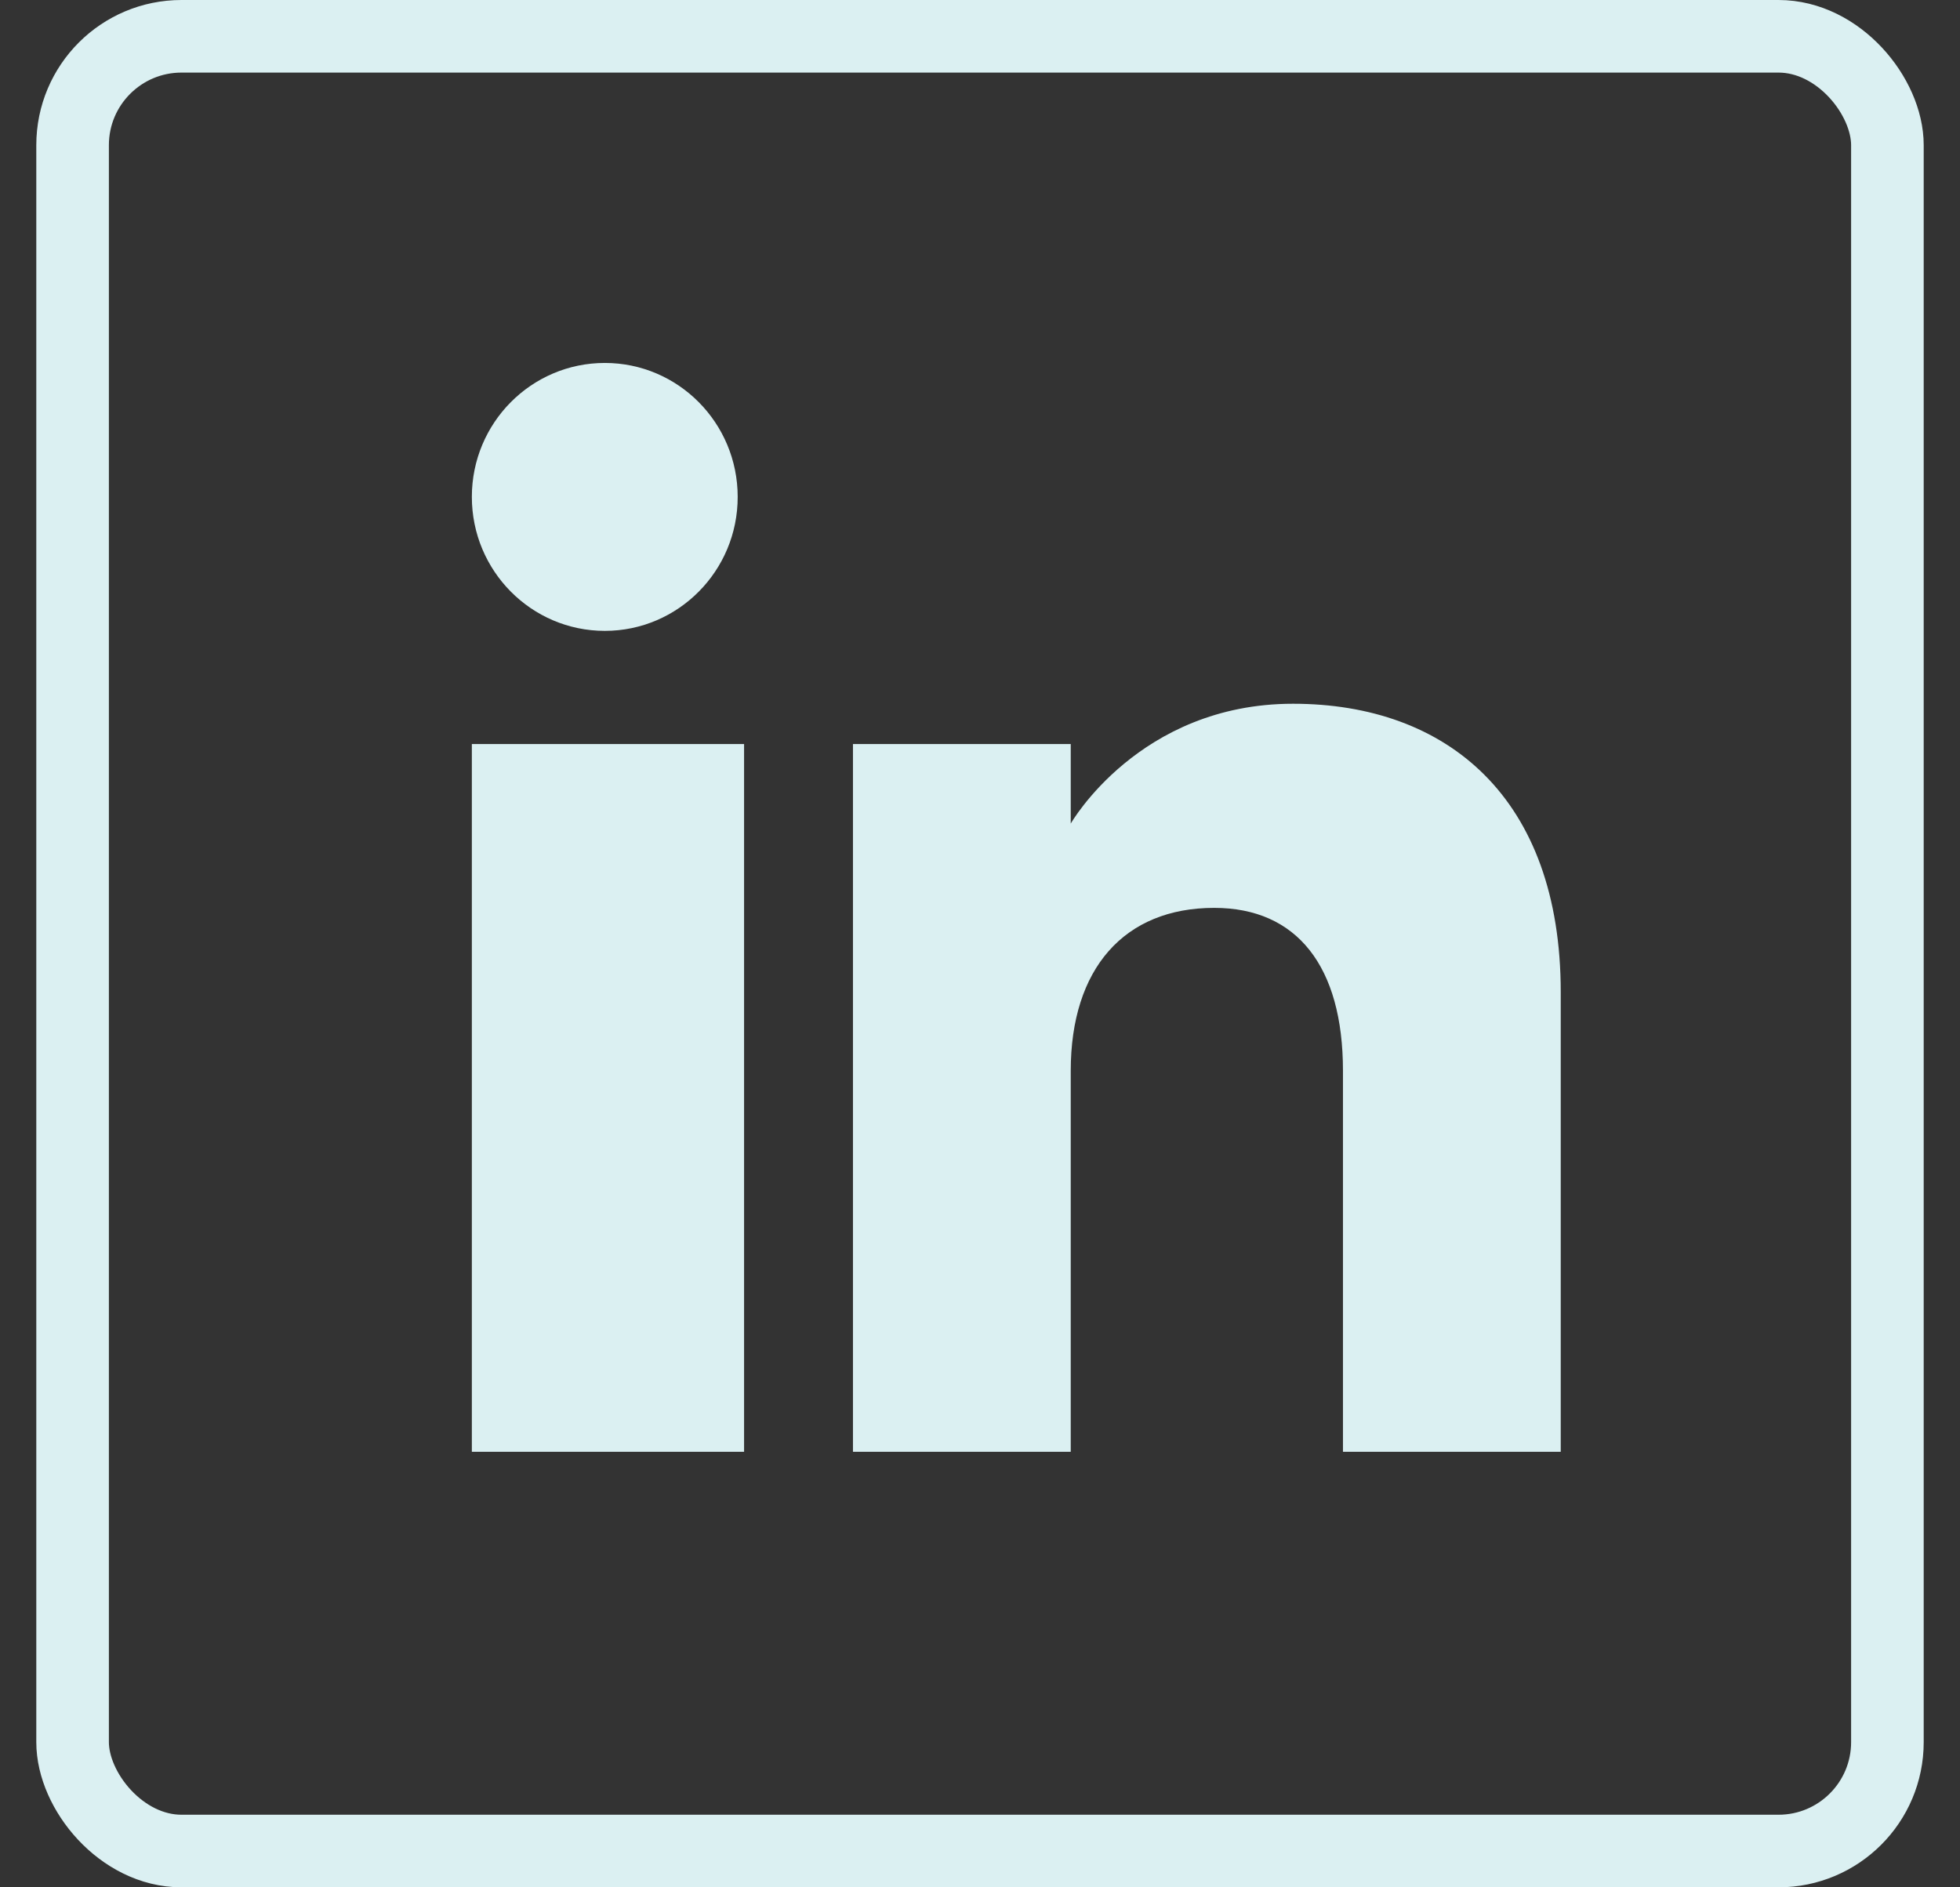 <svg width="27" height="26" viewBox="0 0 27 26" fill="none" xmlns="http://www.w3.org/2000/svg">
<rect x="0" y="0" width="27" height="26" fill="#333333" stroke="none"/>
<rect x="1" y="0.5" width="25" height="25" rx="1.5" stroke="#DBF0F2"/>
<path fill-rule="evenodd" clip-rule="evenodd" d="M21.5 20H18.5V14.751C18.5 13.311 17.865 12.507 16.726 12.507C15.486 12.507 14.75 13.345 14.75 14.751V20H11.75V10.25H14.75V11.346C14.75 11.346 15.691 9.695 17.812 9.695C19.934 9.695 21.5 10.99 21.5 13.669V20ZM8.332 8.691C7.32 8.691 6.5 7.864 6.5 6.845C6.5 5.826 7.32 5 8.332 5C9.342 5 10.162 5.826 10.162 6.845C10.163 7.864 9.342 8.691 8.332 8.691ZM6.5 20H10.25V10.25H6.5V20Z" fill="#DBF0F2"/>
</svg>
